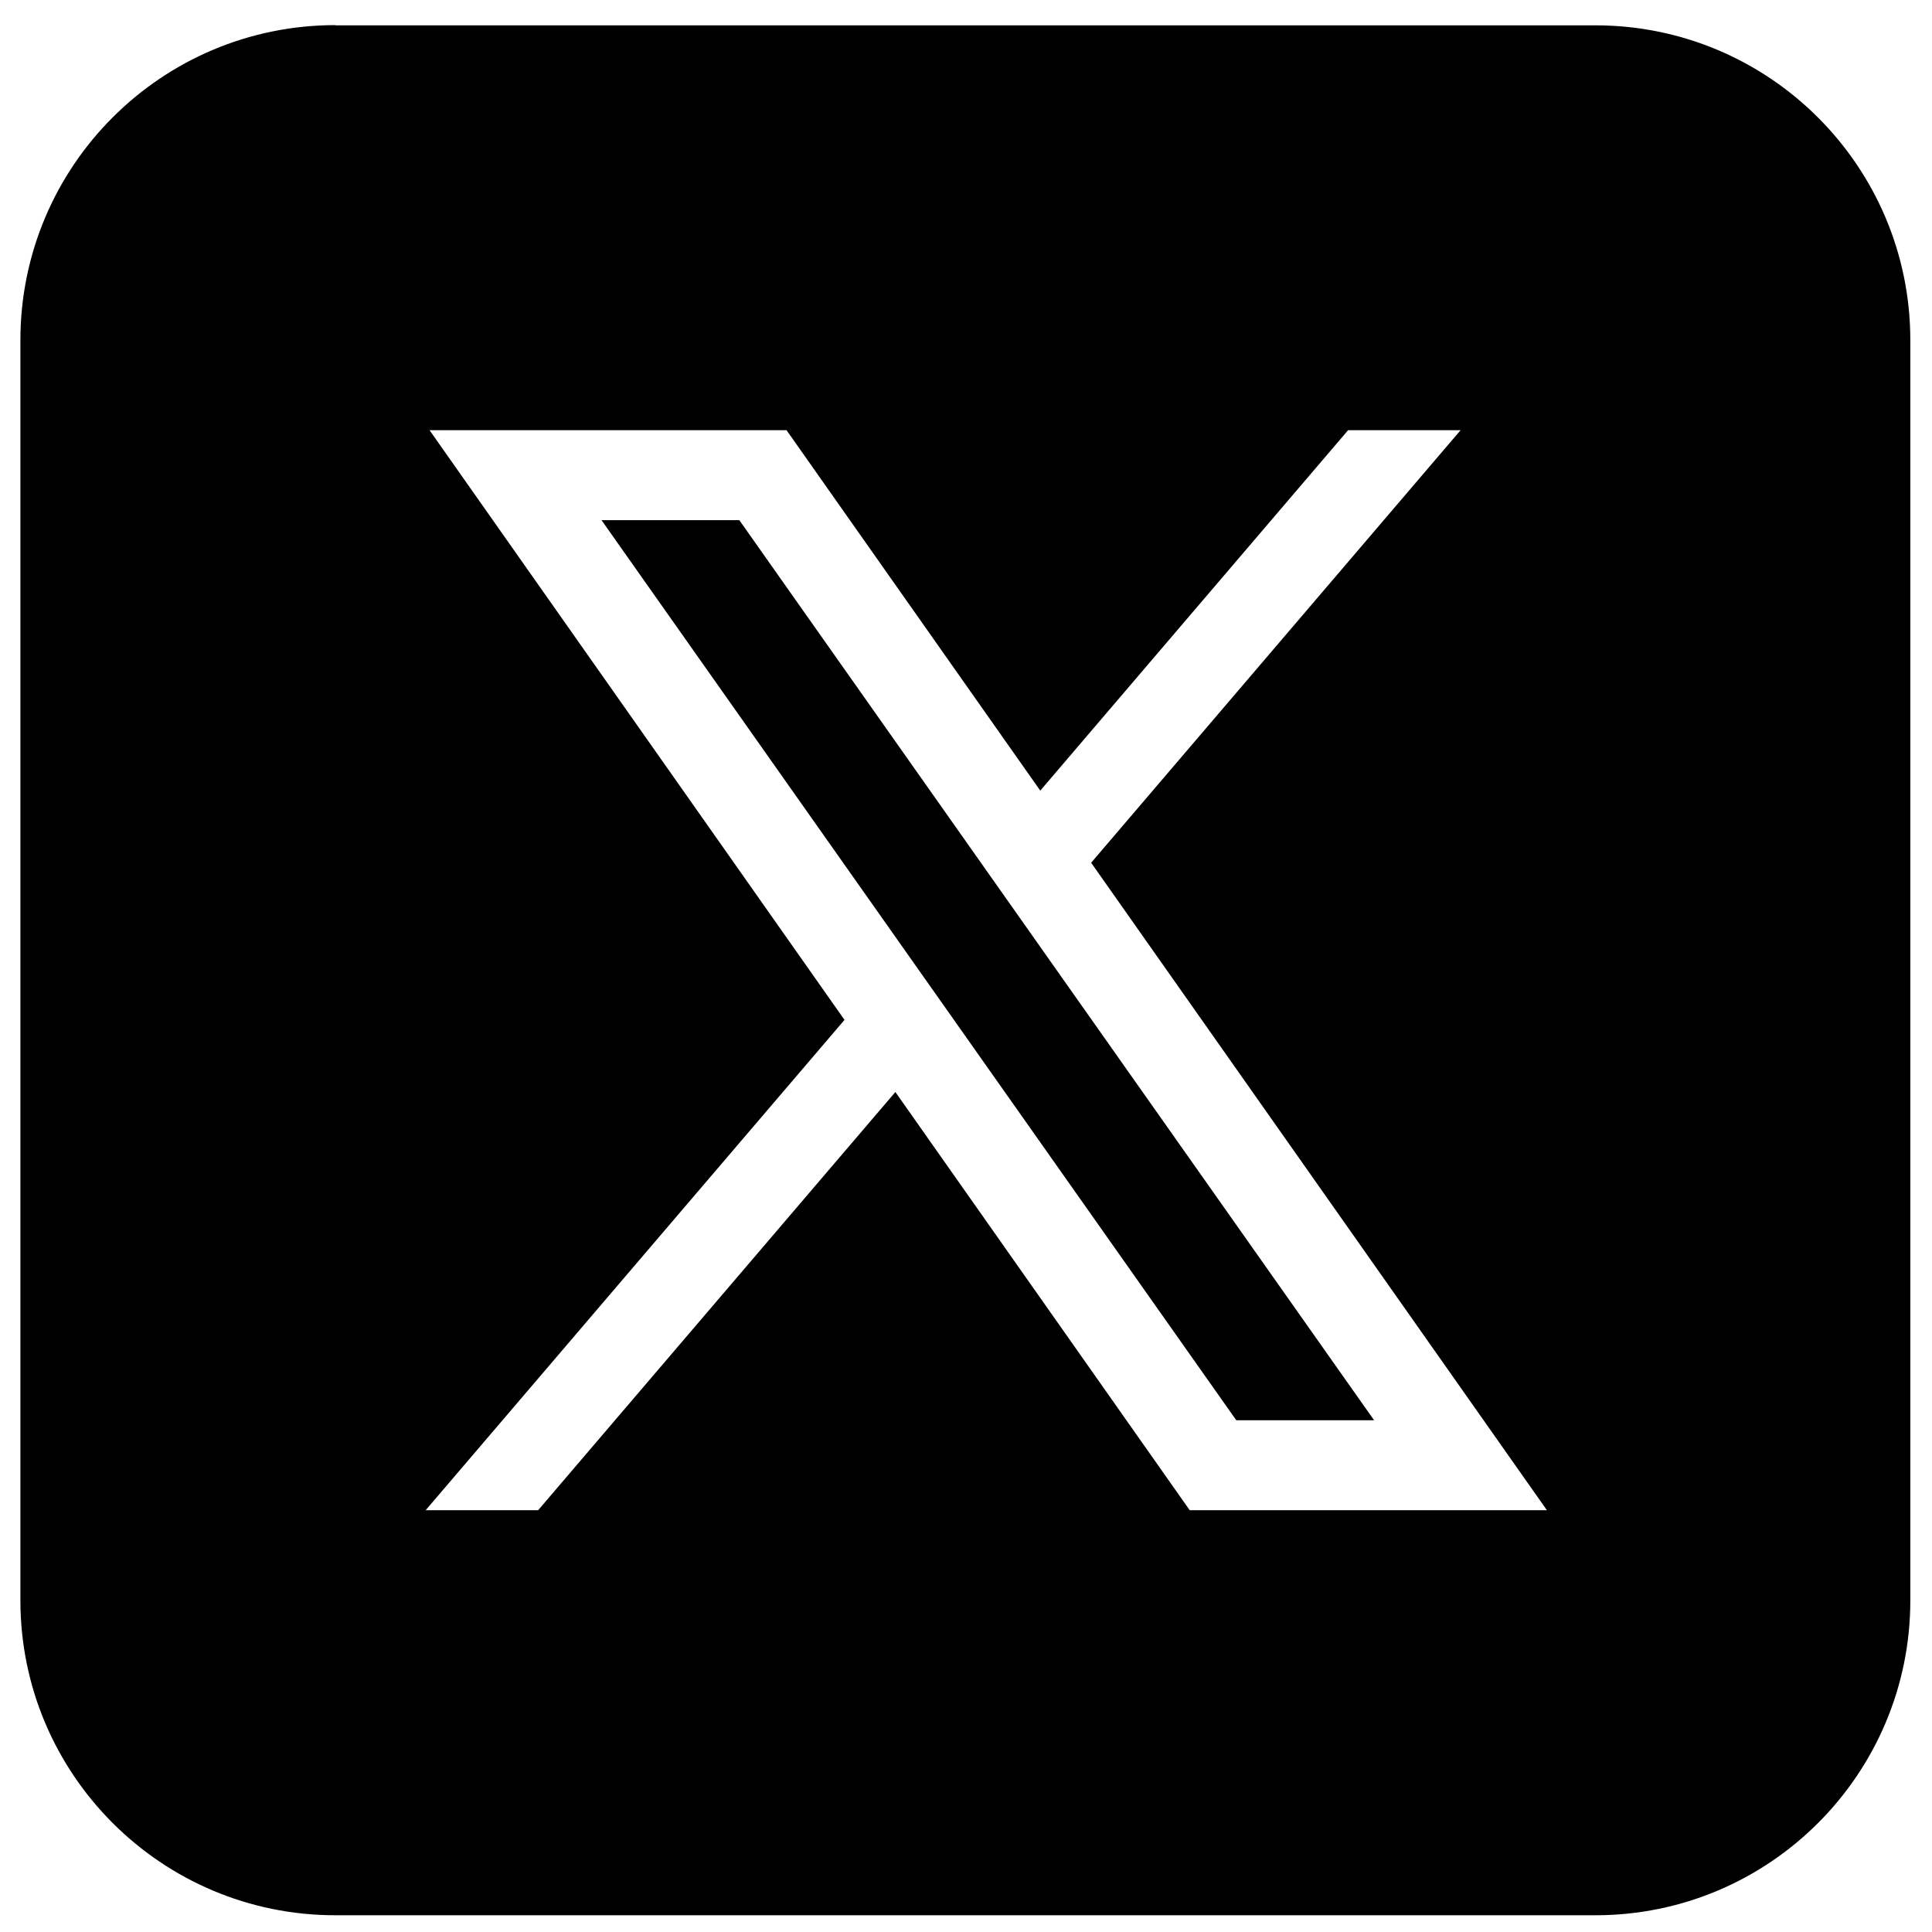 <?xml version="1.0" encoding="UTF-8"?>
<svg id="_レイヤー_2" data-name="レイヤー 2" xmlns="http://www.w3.org/2000/svg" xmlns:xlink="http://www.w3.org/1999/xlink" viewBox="0 0 90 90">
  <defs>
    <style>
      .cls-1 {
        fill: none;
      }

      .cls-2 {
        clip-path: url(#clippath);
      }
    </style>
    <clipPath id="clippath">
      <rect class="cls-1" width="90" height="90"/>
    </clipPath>
  </defs>
  <g id="_レイヤー_1-2" data-name="レイヤー 1">
    <g class="cls-2">
      <path d="M15.63,1.17C7.52,1.17.95,7.74.95,15.85v58.7c0,8.1,6.57,14.67,14.67,14.67h58.7c8.1,0,14.67-6.57,14.67-14.67V15.85c0-8.1-6.57-14.67-14.67-14.67H15.63ZM20,20.04h16.64l11.82,16.79,14.34-16.79h5.24l-17.21,20.15,21.23,30.16h-16.64l-13.71-19.48-16.64,19.48h-5.24l19.51-22.84-19.33-27.47ZM28.02,24.23l29.57,41.93h6.42l-29.57-41.93h-6.42Z"/>
    </g>
  </g>
</svg>
